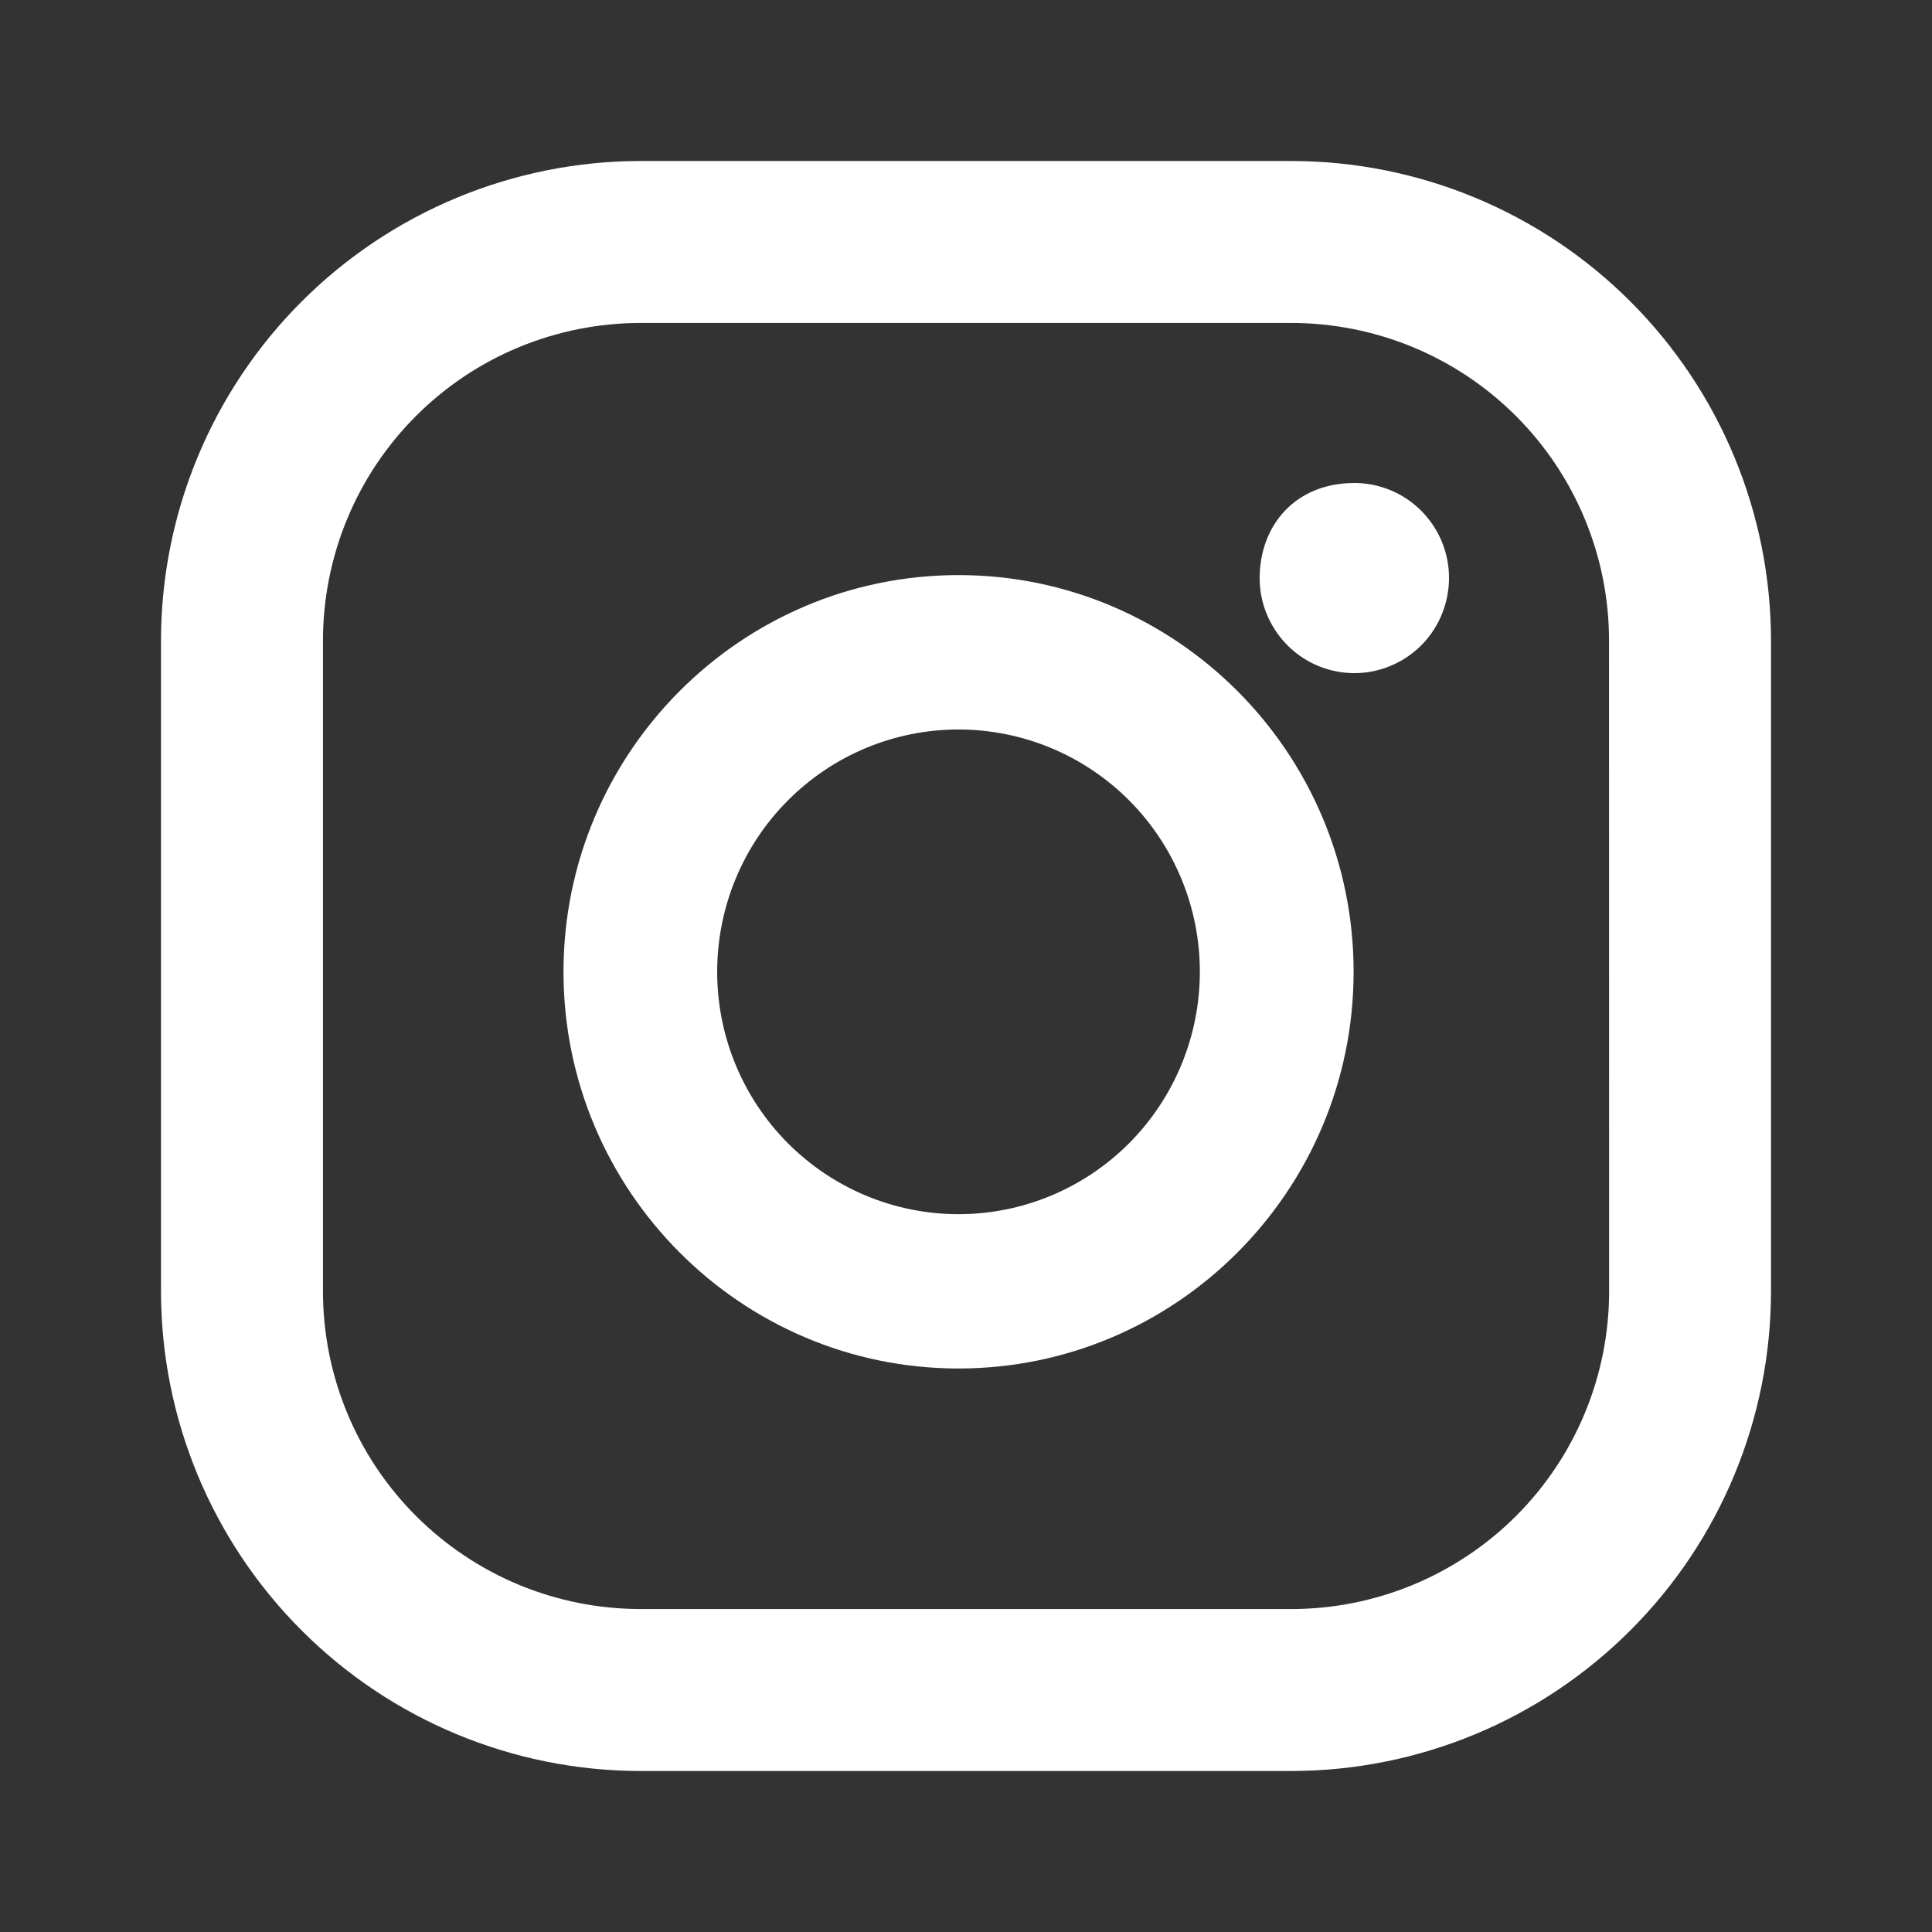 <svg width="24" height="24" viewBox="0 0 24 24" fill="none" xmlns="http://www.w3.org/2000/svg">
<rect x="0" y="0" width="24" height="24" fill="#333333" stroke="none"/>
<path d="M16.041 2H7.958C6.379 2.001 4.864 2.629 3.747 3.746C2.629 4.864 2.001 6.378 2 7.958V16.041C2.001 17.621 2.629 19.136 3.746 20.253C4.863 21.371 6.378 21.999 7.958 22H16.041C17.622 21.999 19.136 21.37 20.253 20.253C21.371 19.136 21.999 17.621 22 16.041V7.958C21.999 6.378 21.371 4.863 20.254 3.746C19.137 2.629 17.622 2.001 16.041 2ZM19.989 16.041C19.989 17.088 19.573 18.092 18.833 18.832C18.092 19.572 17.088 19.988 16.041 19.988H7.958C7.44 19.988 6.927 19.886 6.448 19.688C5.969 19.489 5.534 19.198 5.168 18.832C4.801 18.465 4.51 18.03 4.312 17.551C4.114 17.073 4.012 16.559 4.012 16.041V7.958C4.012 7.44 4.114 6.927 4.312 6.448C4.51 5.969 4.801 5.534 5.168 5.167C5.534 4.801 5.969 4.51 6.448 4.312C6.927 4.114 7.44 4.012 7.958 4.012H16.041C17.088 4.012 18.092 4.428 18.832 5.168C19.572 5.908 19.988 6.912 19.988 7.958L19.989 16.041Z" fill="white"/>
<path d="M11.907 7.144C9.2 7.144 7 9.354 7 12.072C7 14.79 9.201 17 11.907 17C14.614 17 16.815 14.79 16.815 12.072C16.815 9.354 14.615 7.144 11.907 7.144ZM11.907 15.083C11.112 15.083 10.35 14.766 9.787 14.201C9.225 13.637 8.909 12.871 8.909 12.073C8.909 11.274 9.224 10.508 9.787 9.944C10.349 9.379 11.111 9.062 11.906 9.062C12.702 9.062 13.464 9.379 14.027 9.943C14.589 10.508 14.905 11.273 14.905 12.072C14.905 12.87 14.589 13.636 14.027 14.201C13.465 14.765 12.702 15.083 11.907 15.083ZM16.825 6C17.057 6 17.285 6.07 17.478 6.199C17.671 6.329 17.822 6.514 17.911 6.729C18 6.945 18.023 7.182 17.977 7.411C17.932 7.64 17.82 7.851 17.656 8.016C17.491 8.181 17.282 8.293 17.054 8.339C16.826 8.385 16.589 8.361 16.375 8.272C16.16 8.183 15.976 8.031 15.847 7.837C15.717 7.643 15.648 7.415 15.648 7.182C15.648 6.53 16.088 6 16.825 6Z" fill="white"/>
</svg>

